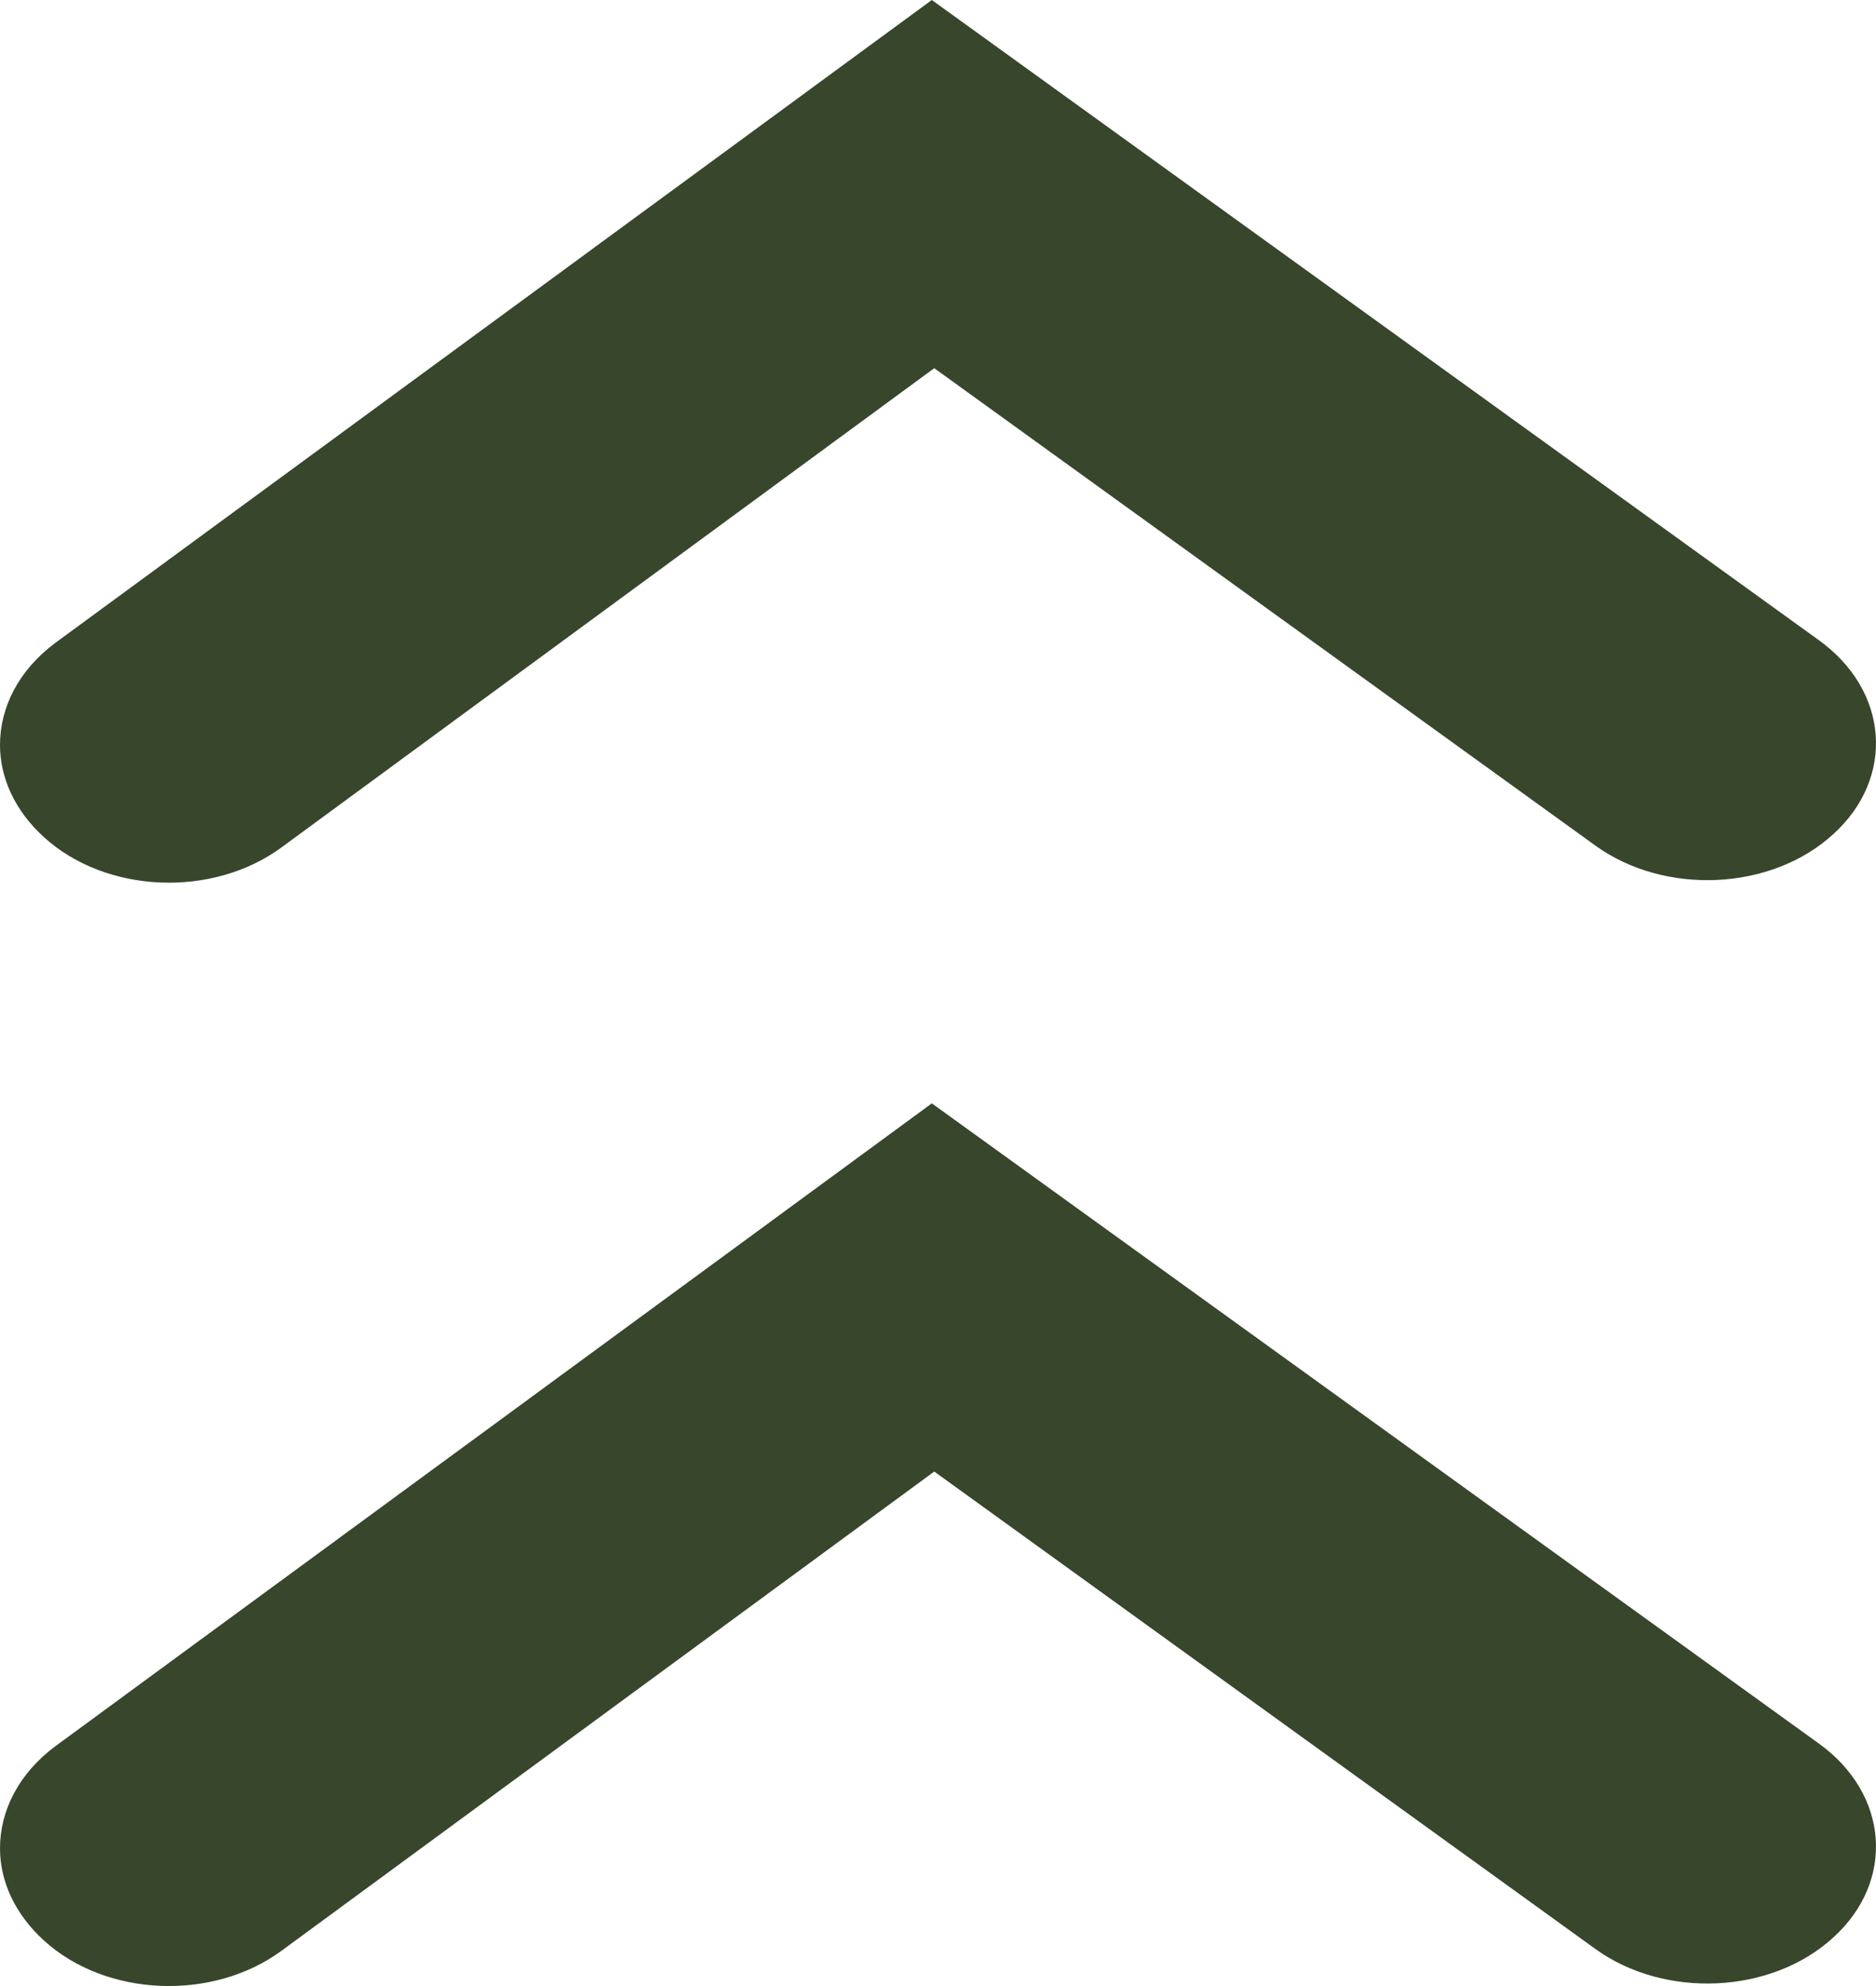 <?xml version="1.0" encoding="UTF-8"?> <svg xmlns="http://www.w3.org/2000/svg" width="17" height="18" viewBox="0 0 17 18" fill="none"> <path d="M9.77712e-07 16.752C9.28086e-07 16.41 0.17 16.073 0.502 15.826L8.444 10L16.482 15.802C17.117 16.259 17.176 17.047 16.615 17.558C16.054 18.075 15.087 18.117 14.46 17.666L8.466 13.337L2.554 17.678C1.927 18.141 0.96 18.099 0.399 17.588C0.133 17.347 1.02037e-06 17.047 9.77712e-07 16.752Z" fill="#38462C"></path> <path d="M9.77712e-07 6.752C9.28087e-07 6.409 0.17 6.073 0.502 5.826L8.444 1.0351e-06L16.482 5.802C17.117 6.259 17.176 7.047 16.615 7.558C16.054 8.075 15.087 8.117 14.46 7.666L8.466 3.337L2.554 7.678C1.927 8.141 0.96 8.099 0.399 7.588C0.133 7.347 1.02037e-06 7.047 9.77712e-07 6.752Z" fill="#38462C"></path> </svg> 